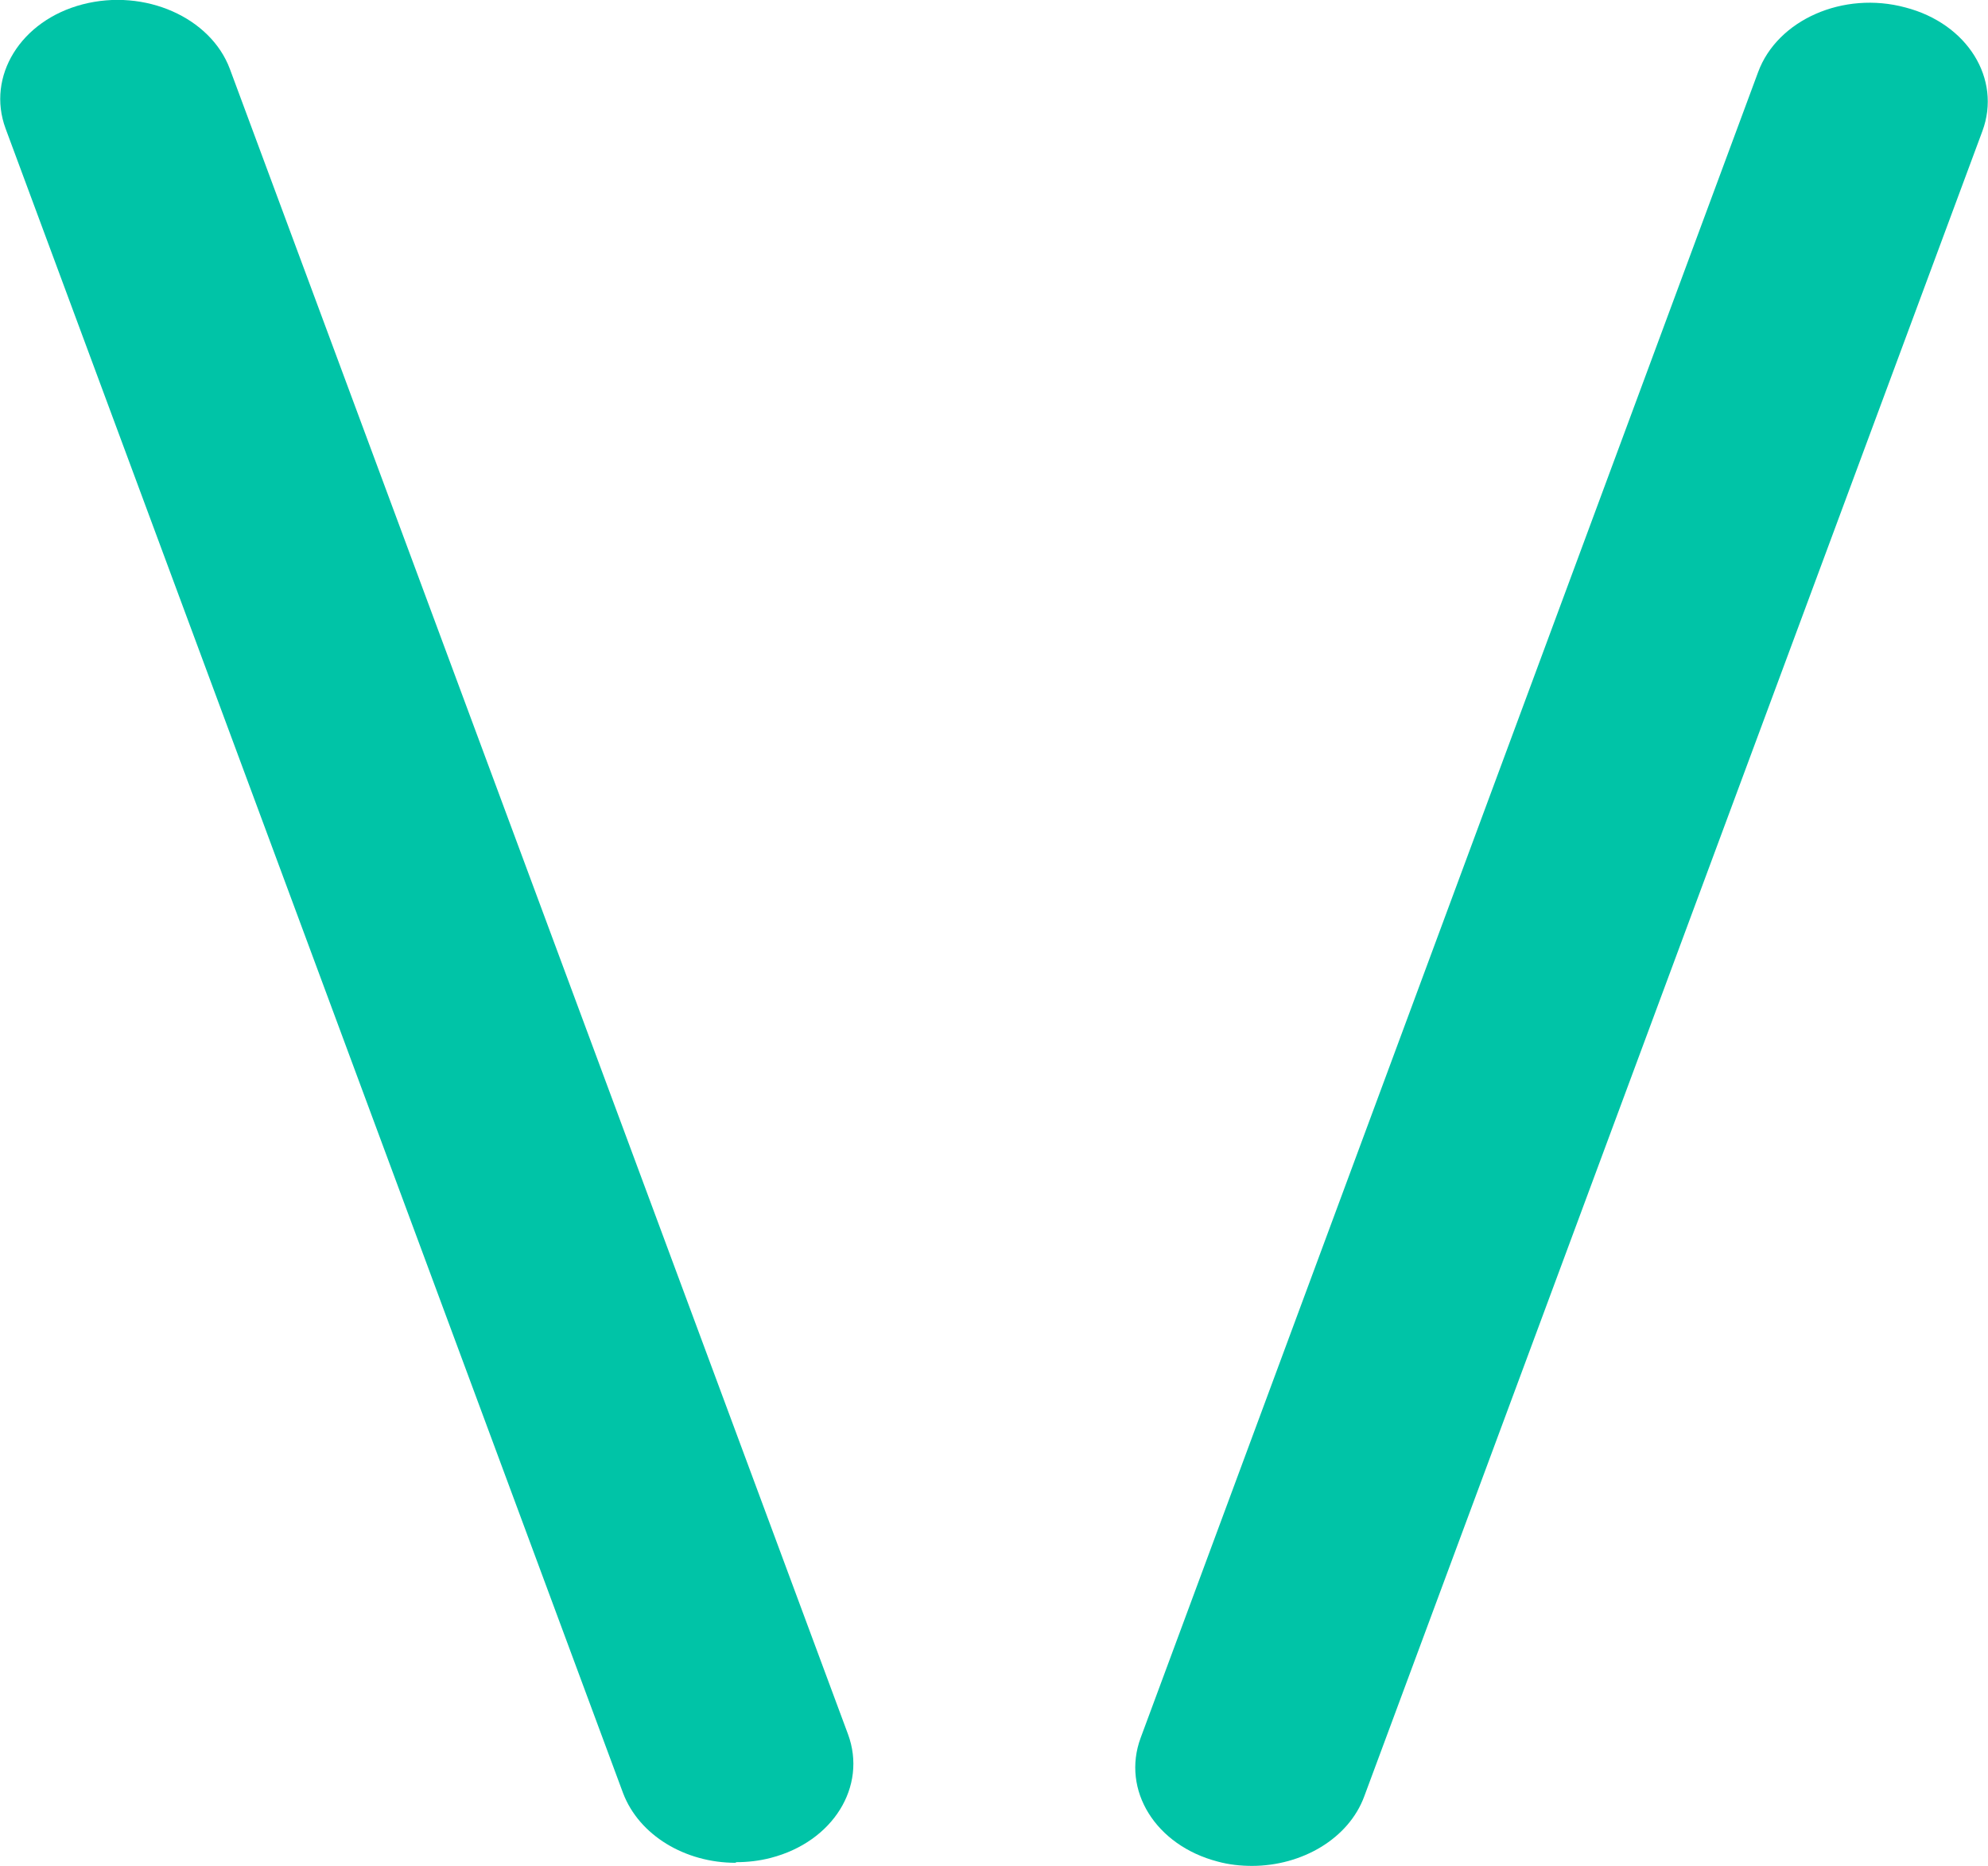 <?xml version="1.0" encoding="UTF-8"?>
<svg id="Layer_2" data-name="Layer 2" xmlns="http://www.w3.org/2000/svg" viewBox="0 0 32 30.04">
  <defs>
    <style>
      .cls-1 {
        fill: #00c4a7;
        stroke-width: 0px;
      }
    </style>
  </defs>
  <g id="Favicon">
    <g>
      <path class="cls-1" d="M20.16,30.04c-.19,0-.38-.02-.56-.07-1-.26-1.55-1.15-1.24-1.99L28.3,1.16c.31-.84,1.37-1.31,2.37-1.04,1,.26,1.55,1.15,1.24,1.99l-9.95,26.81c-.25.68-1,1.12-1.81,1.12Z"/>
      <path class="cls-1" d="M11.84,29.99c-.81,0-1.55-.44-1.81-1.12L.09,2.07C-.22,1.23.33.33,1.33.07c1-.26,2.06.21,2.37,1.04l9.95,26.81c.31.84-.24,1.73-1.24,1.99-.19.05-.38.07-.56.07Z"/>
    </g>
  </g>
</svg>